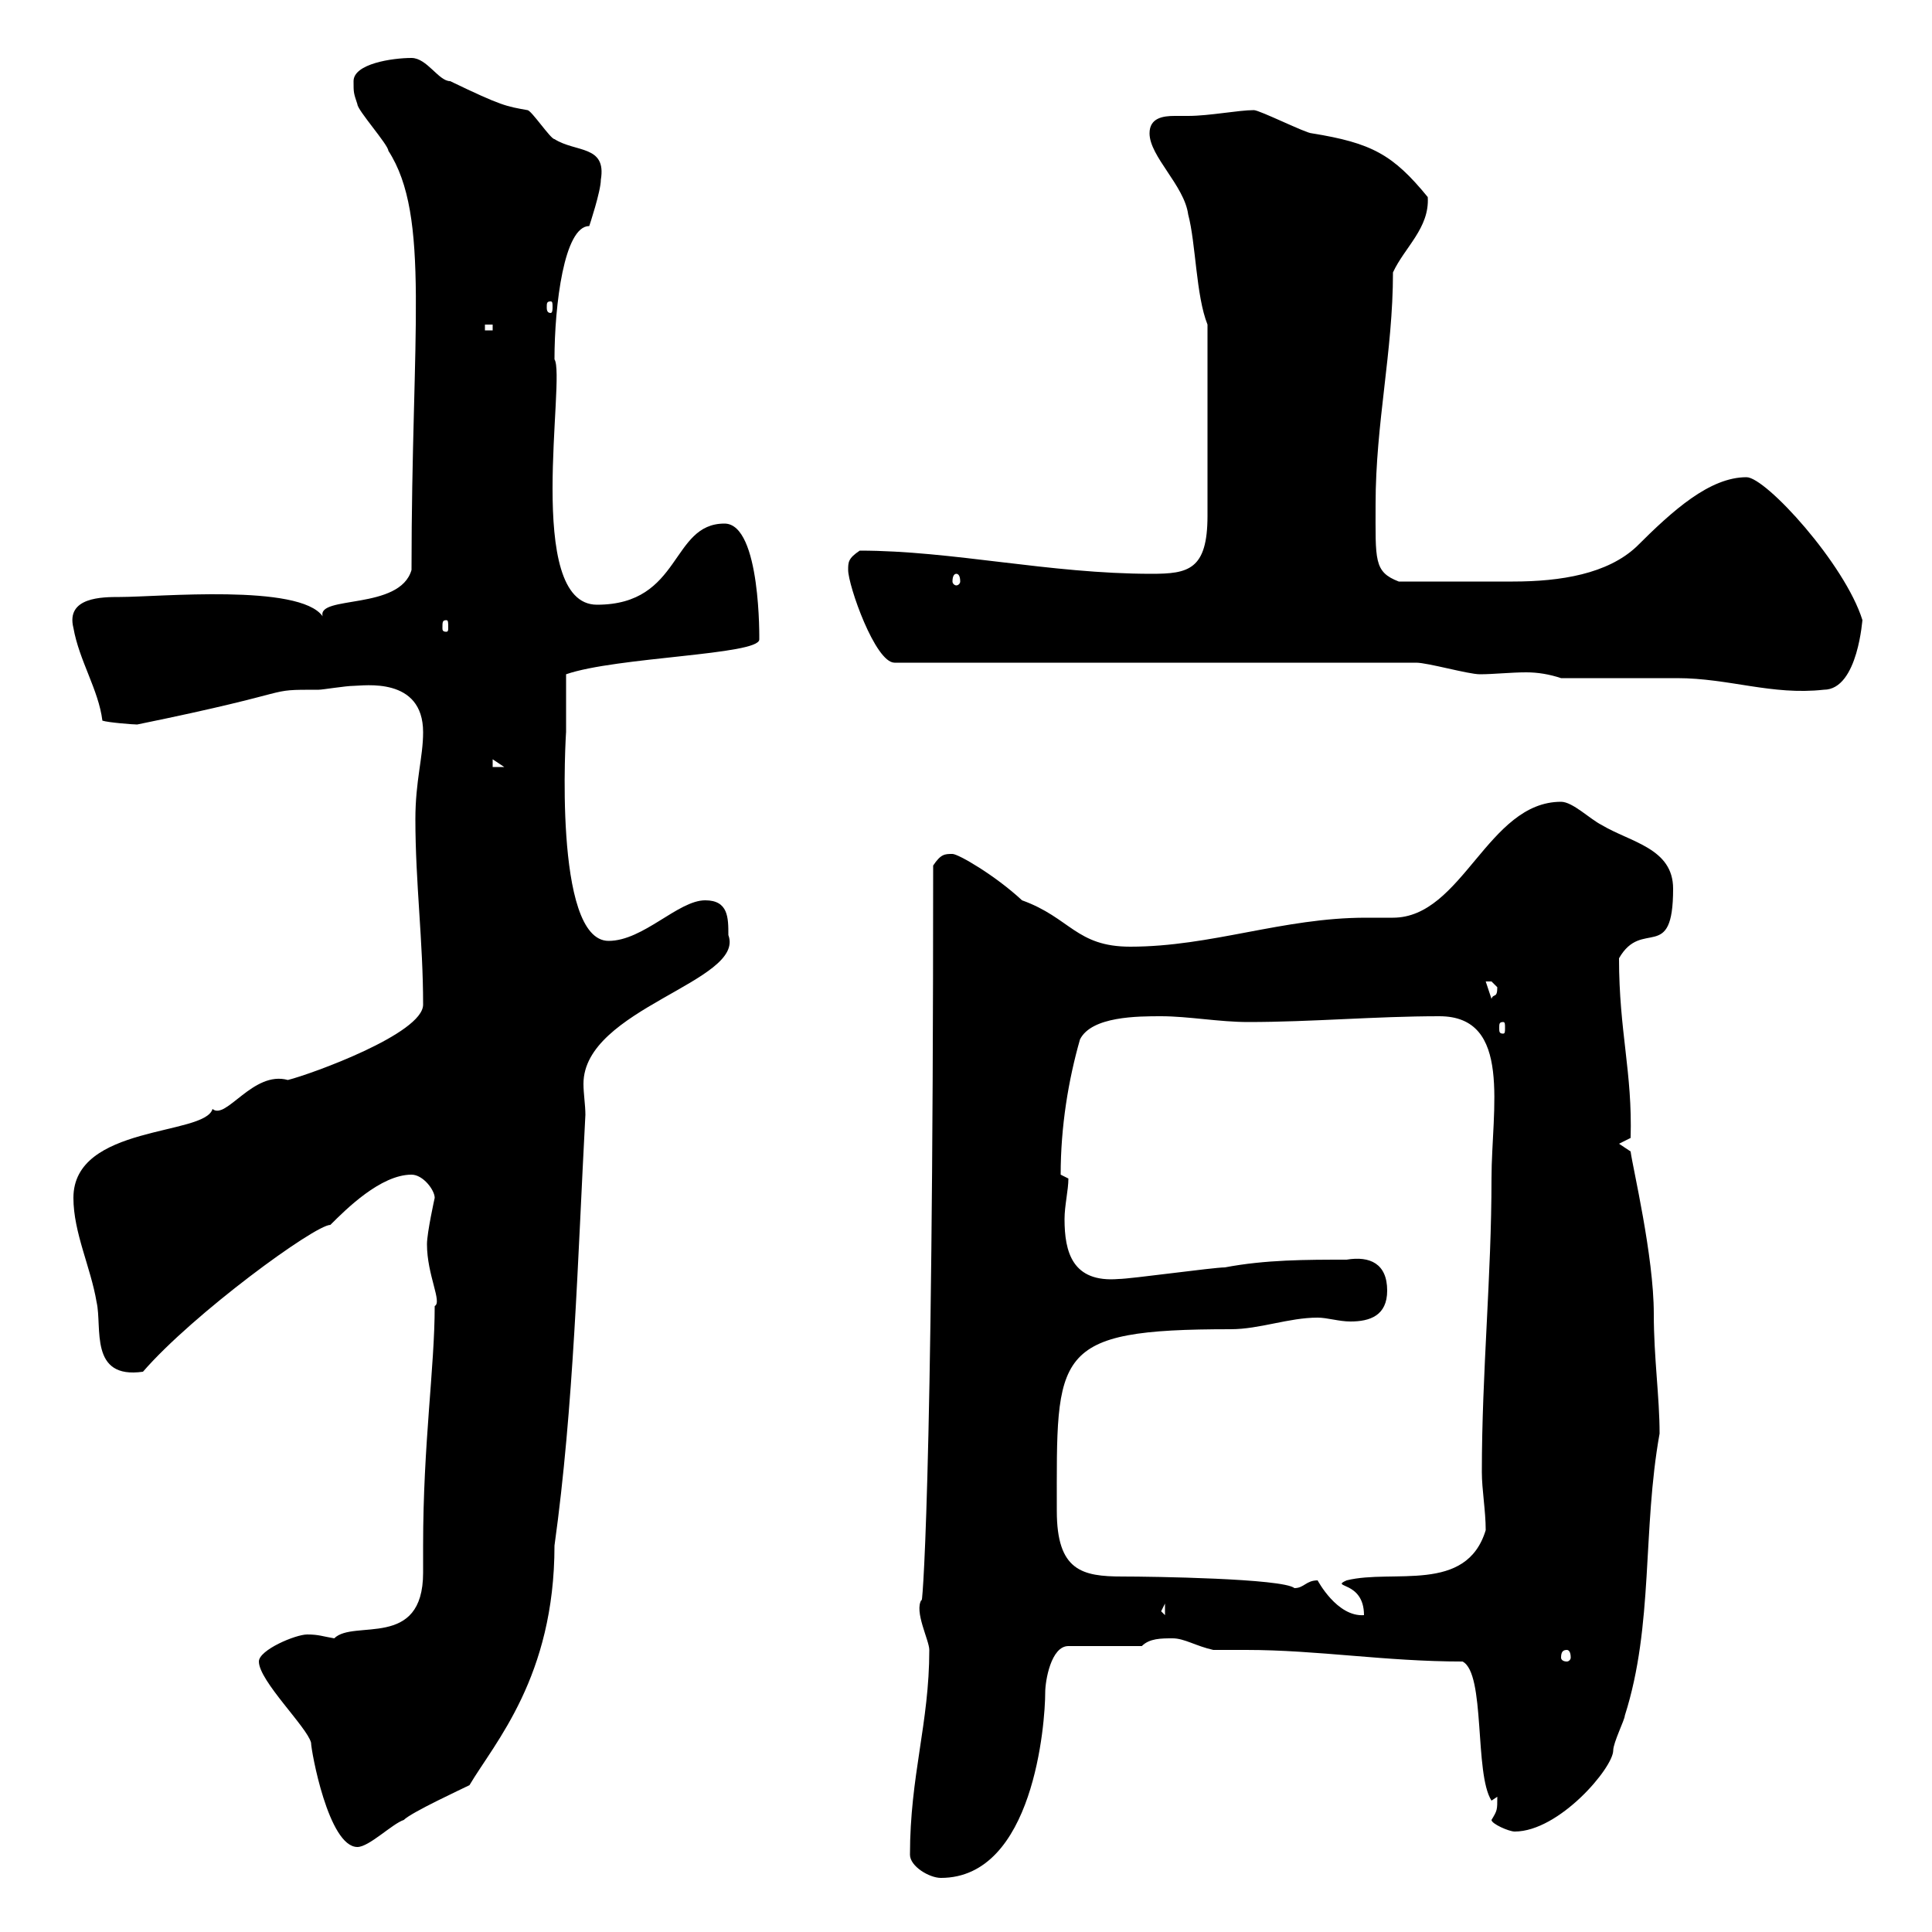 <svg xmlns="http://www.w3.org/2000/svg" xmlns:xlink="http://www.w3.org/1999/xlink" width="300" height="300"><path d="M141.30 288C141.30 289.80 144.30 291.60 146.10 291.60C160.50 291.60 162.30 267.60 162.30 262.80C162.30 261 163.20 255.60 165.90 255.60L177.30 255.60C178.50 254.40 180.30 254.40 182.10 254.40C183.90 254.40 185.70 255.60 188.40 256.20C189.90 256.20 191.70 256.20 193.50 256.20C204.60 256.20 215.10 258 227.10 258C230.70 259.80 228.90 275.40 231.60 279.60C231.60 279.60 232.50 279 232.50 279C232.50 281.10 232.50 281.10 231.60 282.60C231.60 283.20 234.30 284.40 235.20 284.40C242.10 284.40 250.50 274.50 250.50 271.80C250.50 270.60 252.30 267 252.30 266.40C256.80 252.30 255 237.60 257.70 222.60C257.70 216.90 256.80 210.90 256.80 204C256.80 195 253.50 181.20 253.20 178.80L251.40 177.60L253.20 176.70C253.50 166.50 251.40 160.20 251.40 148.80C255 142.50 259.80 149.70 259.80 138C259.80 131.70 253.20 130.80 248.70 128.10C246.90 127.20 244.20 124.50 242.40 124.50C231 124.50 227.10 142.50 216.30 142.50C214.80 142.50 213.60 142.50 212.10 142.50C199.20 142.50 188.10 147 175.50 147C167.10 147 166.20 142.50 158.70 139.80C154.50 135.90 148.80 132.60 147.90 132.60C146.70 132.60 146.10 132.60 144.90 134.40C144.90 233.40 143.10 250.50 143.10 248.40C141.90 250.20 144.30 254.70 144.30 256.20C144.30 267.60 141.30 275.70 141.30 288ZM40.20 258C40.20 261 47.70 268.20 48.30 270.60C48.30 271.80 51 286.80 55.50 286.80C57.30 286.80 60.90 283.20 62.70 282.60C63.90 281.40 71.70 277.80 72.90 277.20C76.80 270.60 86.10 260.40 86.10 240C89.10 218.40 89.70 195.60 90.90 173.10C90.90 171.60 90.60 169.80 90.60 168.30C90.60 156.60 115.80 152.40 113.10 145.20C113.10 142.50 113.10 139.80 109.50 139.80C105.30 139.80 99.90 146.10 94.50 146.10C85.80 146.10 87.90 113.40 87.90 113.70C87.90 112.50 87.90 106.50 87.90 104.70C95.70 102 117.90 101.70 117.90 99.30C117.90 99.60 118.20 81.30 112.50 81.30C104.10 81.30 105.90 93.90 92.70 93.90C81.30 93.90 87.90 58.50 86.10 55.80C86.10 47.40 87.60 35.10 91.50 35.10C91.50 35.10 93.30 29.70 93.30 27.90C94.20 22.50 89.40 23.70 86.10 21.60C85.50 21.60 82.50 17.10 81.90 17.10C78.60 16.50 78 16.50 69.90 12.60C68.10 12.60 66.30 9 63.90 9C60.90 9 54.90 9.90 54.90 12.60C54.90 14.40 54.90 14.40 55.50 16.20C55.50 17.10 60.30 22.50 60.30 23.40C66.90 33.60 63.90 51.60 63.90 88.50C62.10 94.80 49.20 92.40 50.10 95.70C46.50 90.60 24.60 92.70 18.60 92.70C15.90 92.70 10.20 92.70 11.40 97.50C12.30 102.60 15.30 107.10 15.90 111.90C16.80 112.20 20.70 112.50 21.30 112.50C47.70 107.10 40.50 107.10 49.50 107.10C50.10 107.10 53.70 106.50 54.90 106.50C56.40 106.50 65.70 105 65.70 113.70C65.70 117.60 64.50 121.20 64.50 127.20C64.50 137.10 65.70 146.10 65.70 156C65.70 160.50 48.30 166.80 44.70 167.70C39.30 166.20 35.10 174 33 172.20C31.80 176.40 11.40 174.60 11.40 186C11.40 191.40 14.10 196.80 15 202.20C15.90 206.10 13.80 214.20 22.20 213C30 204 48.90 190.20 51.30 190.20C53.70 187.80 59.10 182.40 63.90 182.40C65.70 182.40 67.50 184.80 67.50 186C67.50 186 66.30 191.40 66.30 193.20C66.30 198 68.70 202.20 67.50 202.80C67.50 212.40 65.70 224.10 65.70 240C65.70 241.50 65.70 243 65.70 244.20C65.70 256.20 54.90 251.40 51.90 254.40C50.10 254.10 49.50 253.80 47.70 253.80C45.90 253.80 40.20 256.20 40.20 258ZM243.30 256.20C243.60 256.20 243.90 256.50 243.90 257.40C243.90 257.70 243.60 258 243.30 258C242.70 258 242.40 257.70 242.40 257.40C242.40 256.50 242.70 256.20 243.30 256.20ZM180.30 250.20L180.90 249L180.90 250.80ZM204.60 245.40C202.80 245.40 202.50 246.60 201 246.60C199.20 245.10 178.80 244.80 174.30 244.80C168 244.80 164.10 243.90 164.10 234.60C164.10 210 163.20 206.40 191.10 206.40C195.60 206.40 200.10 204.60 204.60 204.60C206.10 204.60 207.90 205.20 209.70 205.20C212.70 205.20 215.40 204.30 215.40 200.40C215.40 196.20 212.70 195 209.10 195.60C202.80 195.60 196.50 195.60 190.20 196.80C188.40 196.80 175.50 198.60 173.70 198.60C166.50 199.20 165.30 194.40 165.30 189.30C165.30 187.20 165.90 184.80 165.90 183C165.90 183 164.70 182.40 164.70 182.40C164.70 174.90 165.90 167.70 167.70 161.40C169.50 157.80 176.70 157.80 180.30 157.80C184.50 157.80 189.30 158.70 193.80 158.70C203.70 158.70 213.60 157.80 223.50 157.80C234.90 157.80 231.60 172.20 231.60 183C231.60 198.30 230.10 213 230.10 228.60C230.10 231.30 230.70 234.60 230.70 237.60C227.70 247.50 216.30 243.60 209.10 245.40C206.40 246.60 211.80 245.40 211.80 250.80C207.60 251.10 204.60 245.40 204.60 245.40ZM233.40 158.70C233.70 158.70 233.70 159 233.70 159.60C233.70 160.20 233.70 160.50 233.40 160.50C232.80 160.50 232.80 160.20 232.80 159.60C232.80 159 232.80 158.70 233.40 158.70ZM230.70 152.40C230.70 152.40 230.70 152.40 231.60 152.40C231.60 152.40 232.50 153.30 232.50 153.30C232.50 155.10 231.90 154.20 231.60 155.10ZM76.50 117.90L78.30 119.10L76.50 119.10ZM242.40 105.30C245.10 105.30 257.70 105.30 260.40 105.30C268.50 105.30 275.10 108 283.20 107.10C288.60 107.10 289.20 95.70 289.20 96.30C286.50 87.60 274.20 74.10 271.20 74.10C265.50 74.10 259.80 79.20 254.10 84.90C249.60 89.10 242.40 90.30 234.90 90.30C229.50 90.30 223.50 90.30 217.20 90.30C213.30 88.80 213.60 87 213.60 78.30C213.60 65.70 216.30 54.60 216.30 42.30C218.10 38.40 222 35.40 221.70 30.60C216.30 24 213 22.20 203.70 20.70C202.80 20.70 195.60 17.10 194.70 17.10C192.30 17.10 187.80 18 184.50 18C183.90 18 183.30 18 182.40 18C180.60 18 178.50 18.30 178.50 20.70C178.50 24.30 183.90 28.80 184.50 33.30C185.70 37.80 185.70 45.90 187.50 50.40L187.50 80.10C187.50 88.50 184.50 89.10 178.80 89.10C162.90 89.10 147.90 85.50 133.50 85.50C131.70 86.70 131.70 87.30 131.70 88.50C131.70 90.90 135.90 102.90 138.90 102.90L219.90 102.90C221.70 102.90 228 104.70 229.80 104.70C231.90 104.70 234.60 104.40 237 104.40C238.80 104.40 240.60 104.70 242.40 105.30ZM69.30 96.30C69.60 96.30 69.60 96.60 69.60 97.50C69.60 97.80 69.60 98.10 69.30 98.10C68.70 98.10 68.70 97.80 68.70 97.50C68.70 96.60 68.70 96.30 69.30 96.30ZM148.50 89.10C148.80 89.10 149.10 89.40 149.10 90.30C149.10 90.60 148.80 90.90 148.50 90.90C148.20 90.90 147.90 90.60 147.90 90.30C147.90 89.40 148.20 89.10 148.50 89.10ZM75.30 50.40L76.50 50.40L76.50 51.30L75.30 51.30ZM85.50 46.80C85.80 46.80 85.80 47.10 85.80 47.70C85.80 48 85.80 48.60 85.50 48.60C84.90 48.60 84.90 48 84.90 47.70C84.90 47.10 84.90 46.80 85.50 46.80Z"/></svg>